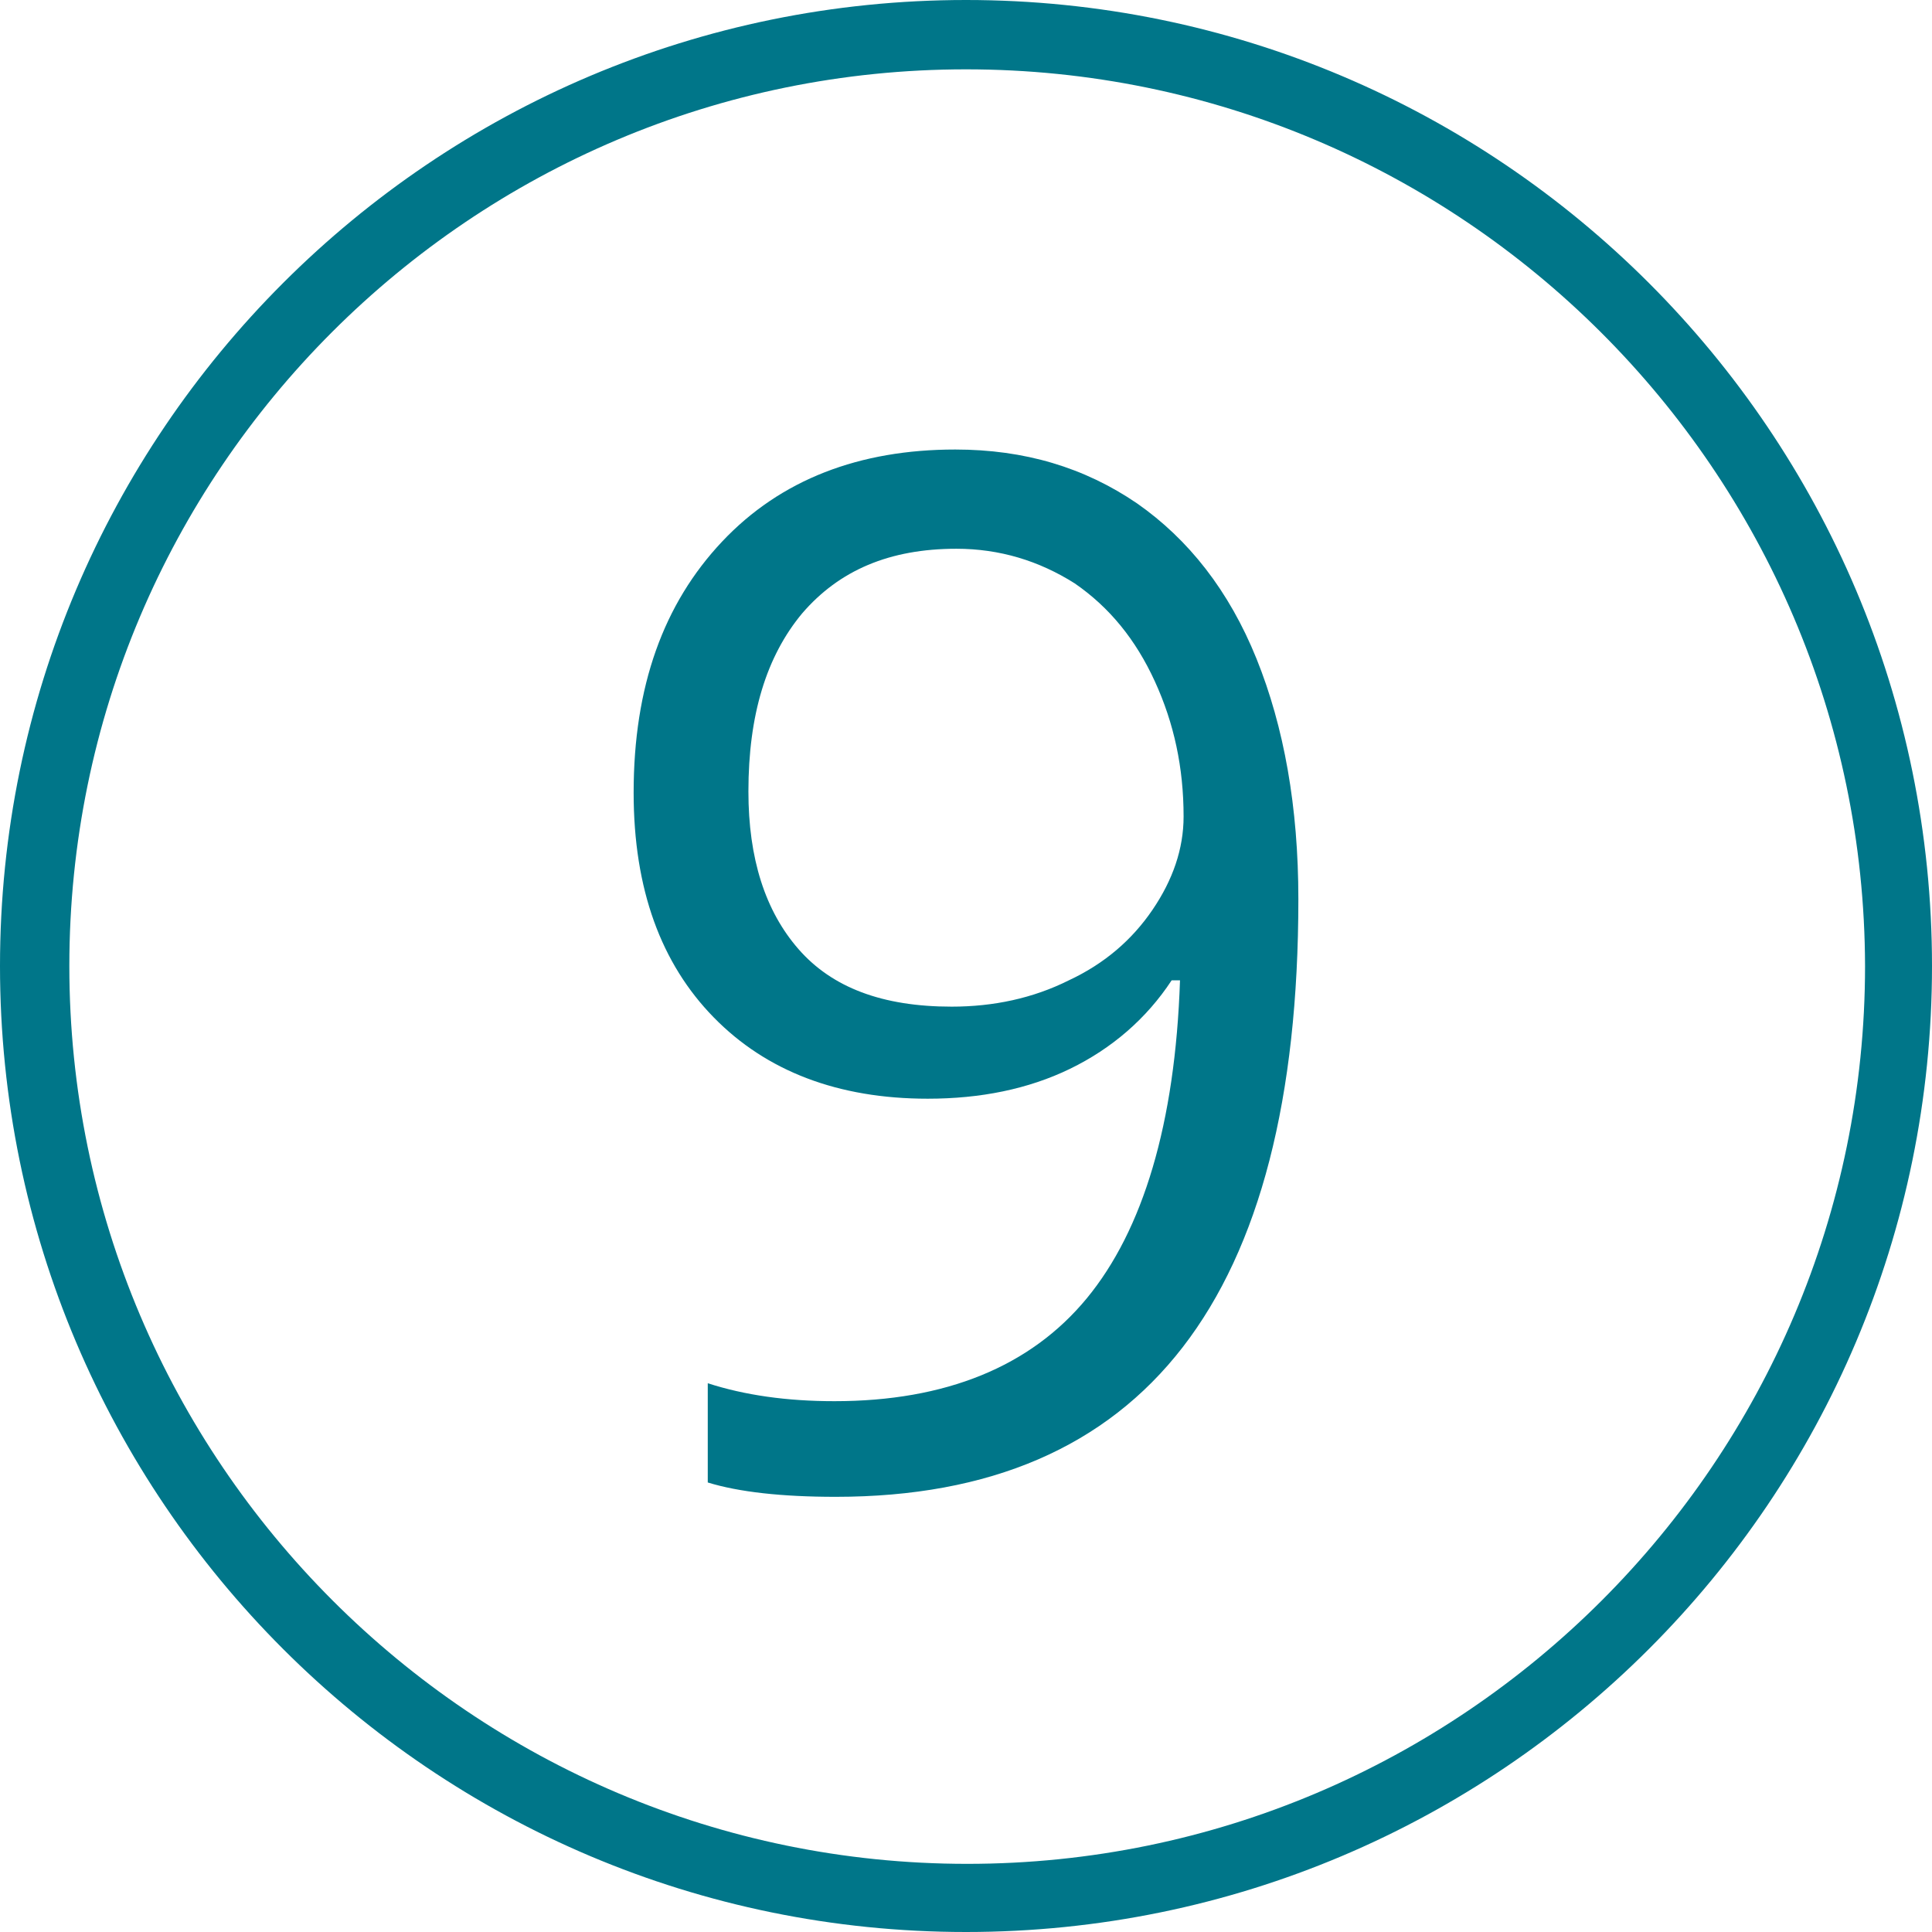 <?xml version="1.0" encoding="UTF-8"?>
<!-- Generator: Adobe Illustrator 28.0.0, SVG Export Plug-In . SVG Version: 6.00 Build 0)  -->
<svg xmlns="http://www.w3.org/2000/svg" xmlns:xlink="http://www.w3.org/1999/xlink" version="1.1" id="Calque_1" x="0px" y="0px" viewBox="0 0 161.6 161.6" style="enable-background:new 0 0 161.6 161.6;" xml:space="preserve">
<style type="text/css">
	.st0{fill:#007689;}
</style>
<g>
	<path class="st0" d="M80.8,161.6C36.2,161.6,0,125.4,0,80.8S36.2,0,80.8,0s80.8,36.2,80.8,80.8S125.4,161.6,80.8,161.6z M80.8,5.8   c-41.4,0-75,33.6-75,75s33.7,75.1,75.1,75.1S156,122.2,156,80.8C155.9,39.4,122.2,5.8,80.8,5.8z"></path>
</g>
<g>
	<path class="st0" d="M108.6,75.2c0,33.3-12.9,50-38.7,50c-4.5,0-8.1-0.4-10.7-1.2v-8.3c3.1,1,6.6,1.5,10.6,1.5   c9.3,0,16.4-2.9,21.1-8.6S98.3,94,98.7,82H98c-2.1,3.2-5,5.7-8.5,7.4c-3.5,1.7-7.5,2.5-11.9,2.5c-7.5,0-13.5-2.3-17.9-6.8   S53,74.4,53,66.3c0-8.9,2.5-15.8,7.4-21s11.5-7.7,19.5-7.7c5.8,0,10.8,1.5,15.2,4.5c4.3,3,7.7,7.3,10,13   C107.4,60.8,108.6,67.5,108.6,75.2z M80,45.9c-5.6,0-9.8,1.8-12.9,5.4c-3,3.6-4.5,8.5-4.5,14.9c0,5.6,1.4,10,4.2,13.2   c2.8,3.2,7,4.8,12.8,4.8c3.5,0,6.8-0.7,9.8-2.2c3-1.4,5.3-3.4,7-5.9c1.7-2.5,2.6-5.1,2.6-7.8c0-4.1-0.8-7.8-2.4-11.3   c-1.6-3.5-3.8-6.2-6.7-8.2C86.9,46.9,83.6,45.9,80,45.9z"></path>
</g>
</svg>
